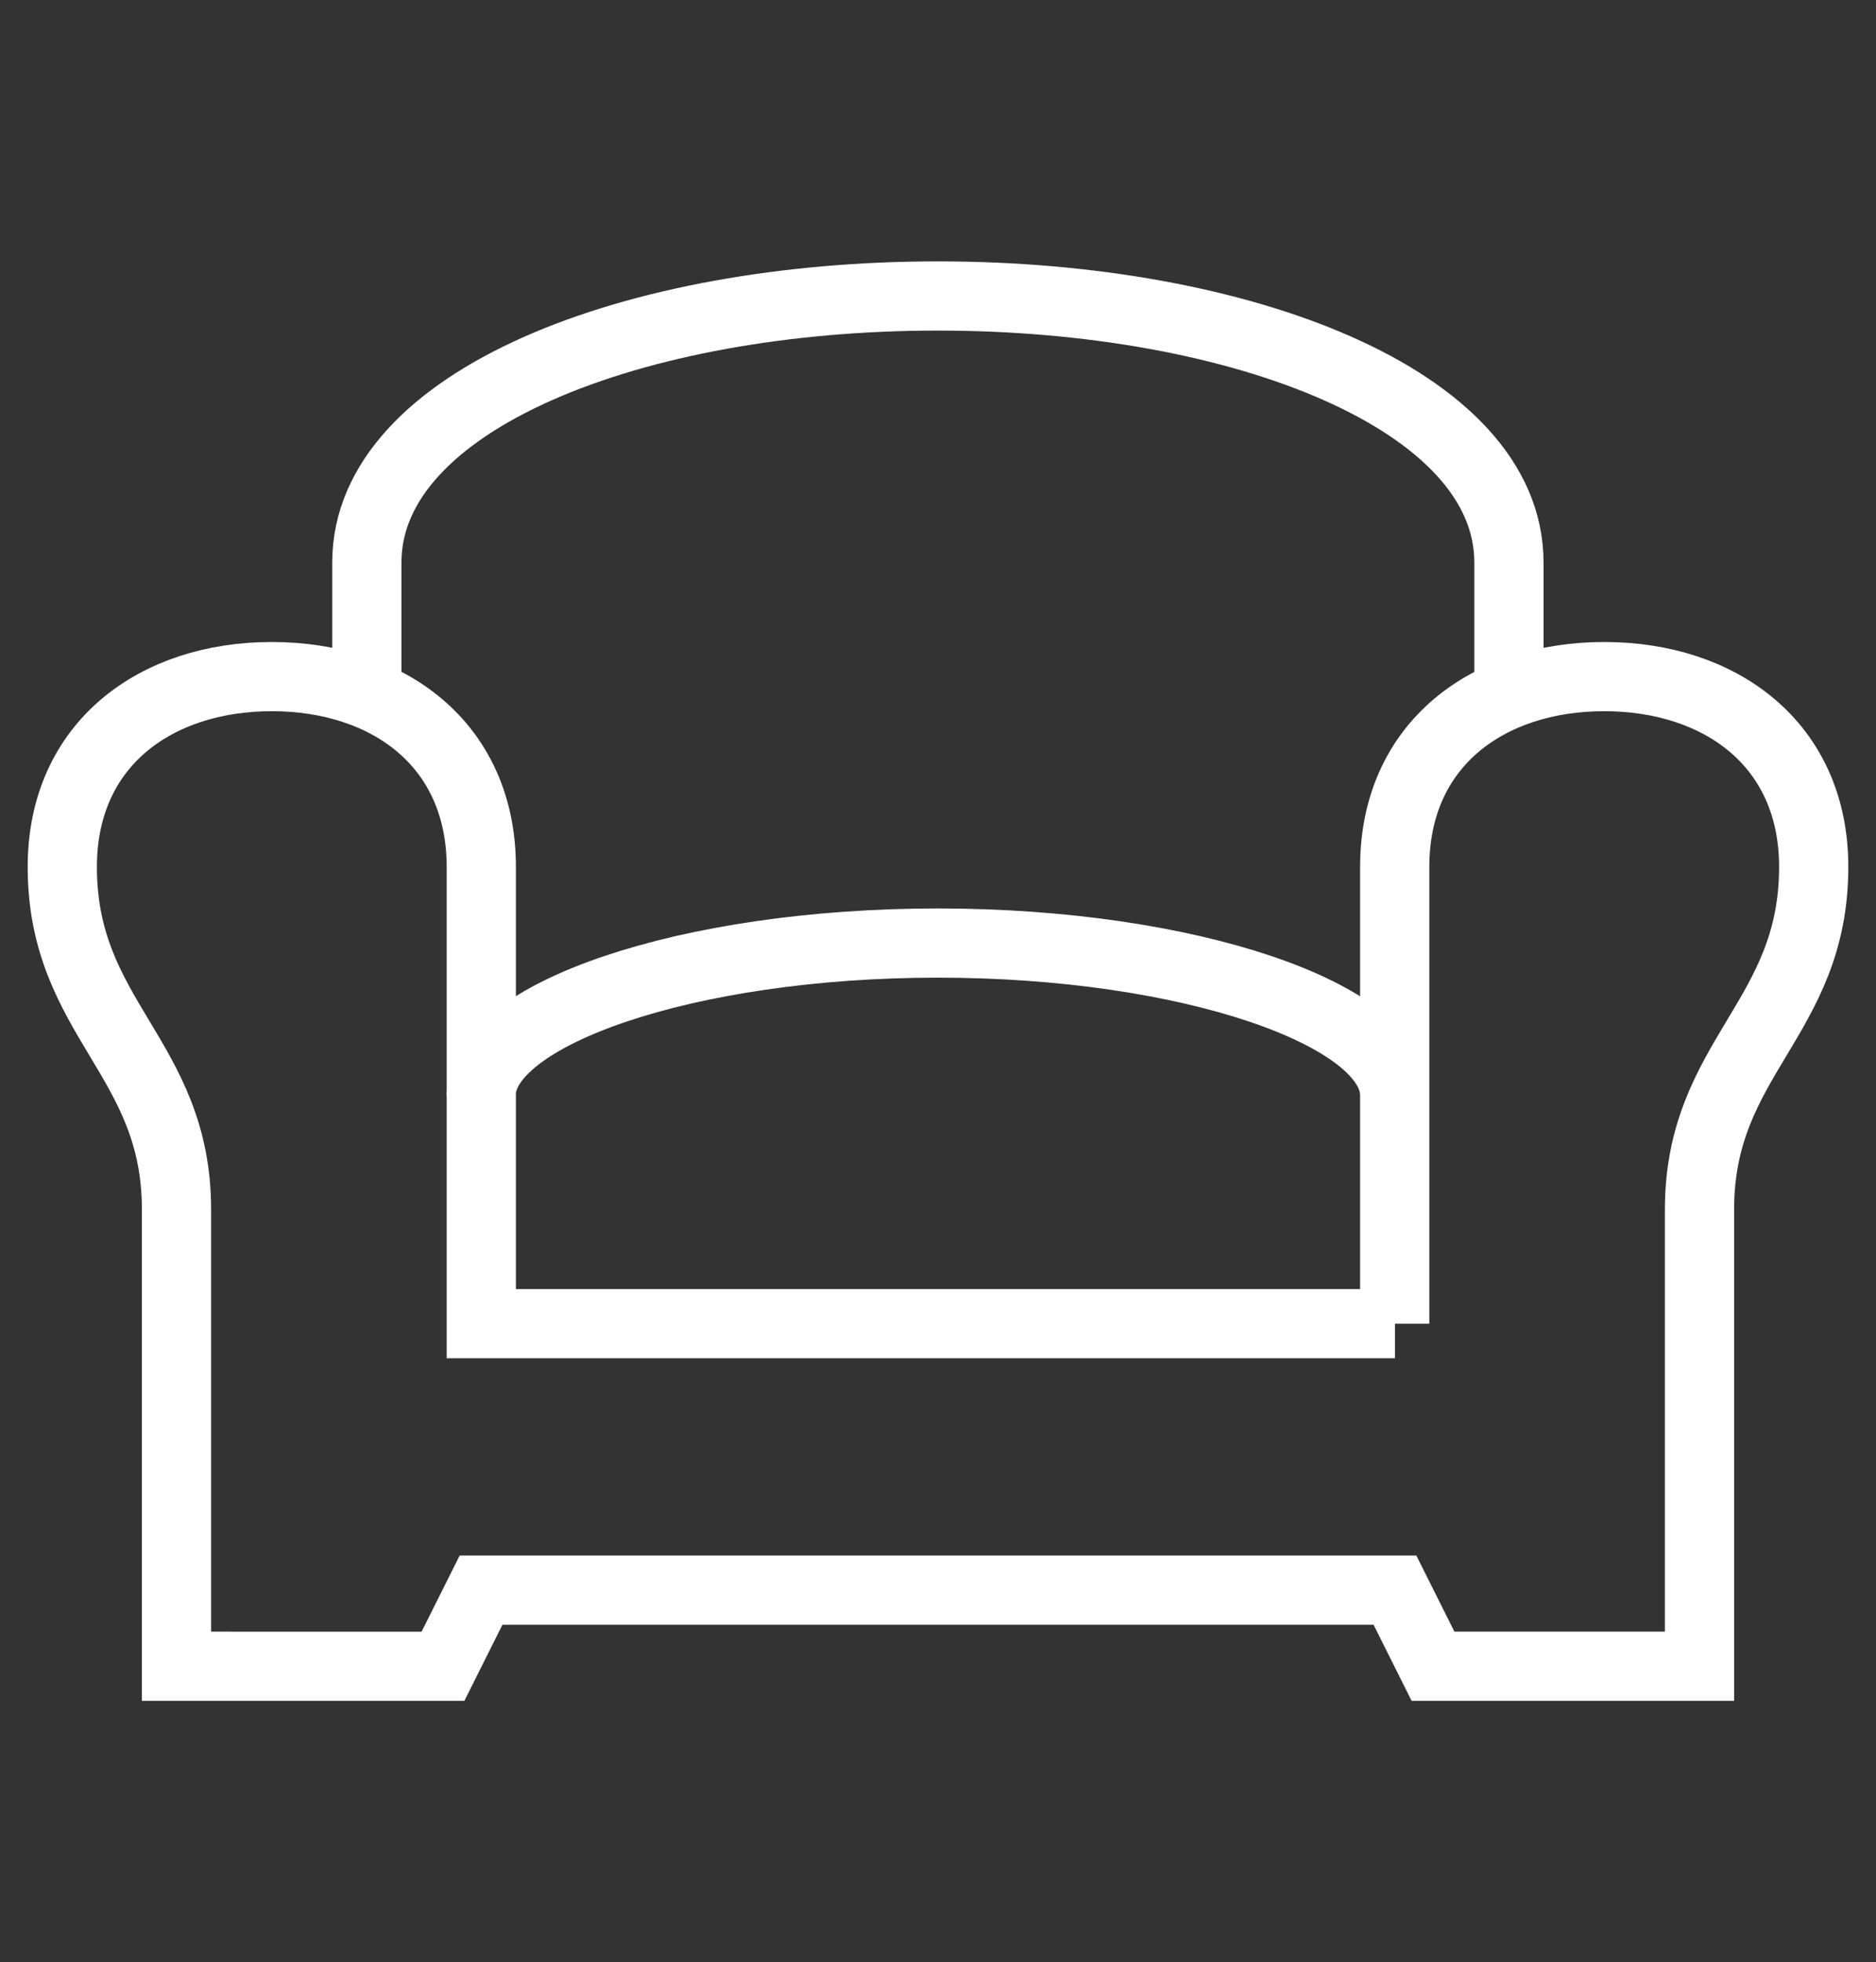 <?xml version="1.0" encoding="UTF-8"?> <svg xmlns="http://www.w3.org/2000/svg" id="Layer_1" viewBox="0 0 81.31 85.06"><rect x="0" y="0" width="81.31" height="85.06" fill="#333333" stroke="none"/><defs><style>.cls-1{fill:none;stroke:#fff;stroke-miterlimit:10;stroke-width:3px;}</style></defs><path class="cls-1" d="m60.45,57.38v-19.8c0-5.33,4.06-8.25,9.08-8.25s9.08,2.92,9.08,8.25c0,6.6-4.95,8.25-4.95,14.85v19.8h-11.55l-1.65-3.3H20.85l-1.65,3.3H7.65v-19.8c0-6.6-4.95-8.25-4.95-14.85,0-5.33,4.06-8.25,9.08-8.25s9.08,2.92,9.08,8.25v19.8h39.6Zm-39.6-9.9c0-3.51,8.94-6.6,19.8-6.6s19.8,3.09,19.8,6.6M15.9,29.33v-4.95c0-7.03,11.57-11.55,24.75-11.55s24.75,4.52,24.75,11.55v4.95"></path></svg> 